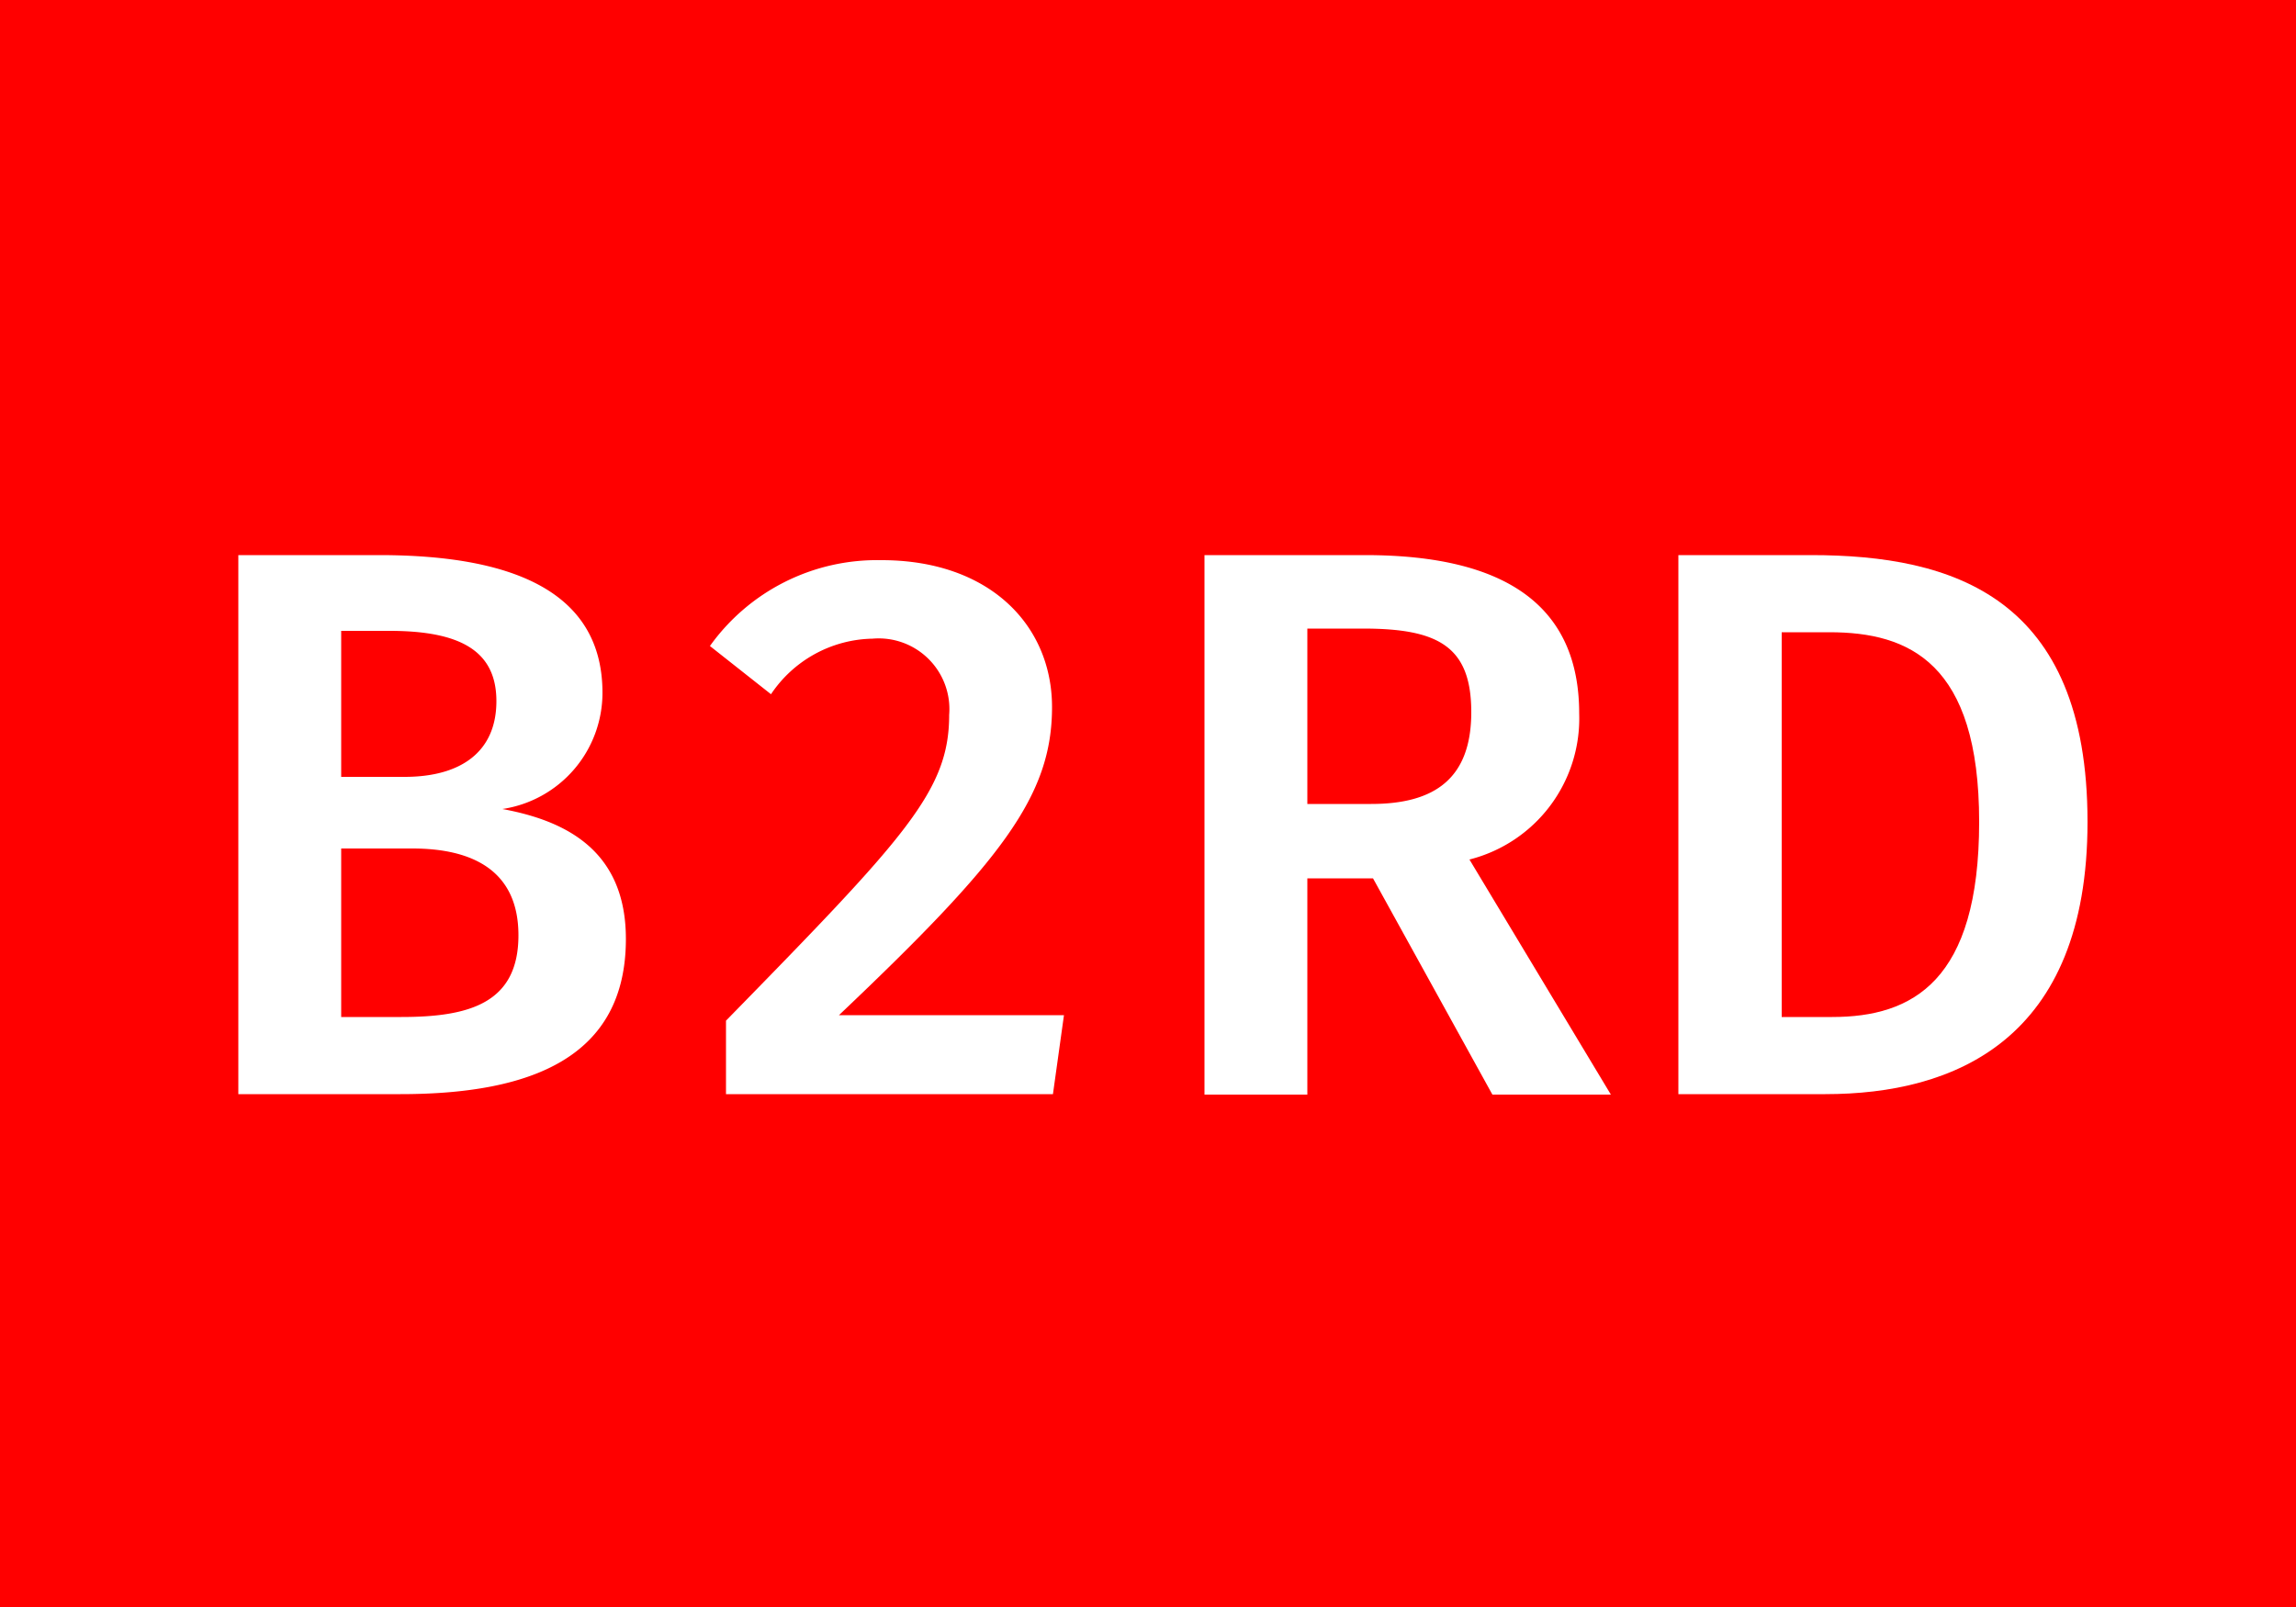 <svg xmlns="http://www.w3.org/2000/svg" viewBox="0 0 50 35"><defs><style>.cls-1{fill:red;}.cls-2{fill:#fff;}</style></defs><title>operations_type_b-2-rd</title><g id="Farbe"><rect class="cls-1" width="50" height="35"/></g><g id="Text"><path class="cls-2" d="M13.63,20.45c0,2.58-2.06,3.38-4.91,3.38H5.19V12.09H8.26c3,0,4.86.85,4.86,3a2.56,2.56,0,0,1-2.18,2.53C12.29,17.87,13.63,18.5,13.63,20.45Zm-6.2-6.71v3.18H8.81c1.22,0,2-.54,2-1.65S10,13.74,8.48,13.74Zm3.86,6.63c0-1.41-1-1.89-2.31-1.89H7.43v3.67H8.74C10.22,22.15,11.29,21.85,11.29,20.37Z"/><path class="cls-2" d="M22.91,15.4c0,1.94-1.1,3.35-4.64,6.71h4.9l-.24,1.72H15.81v-1.6c3.91-4,4.86-5,4.86-6.66A1.54,1.54,0,0,0,19,13.91a2.72,2.72,0,0,0-2.21,1.21l-1.33-1.05a4.47,4.47,0,0,1,3.71-1.87C21.55,12.19,22.91,13.62,22.91,15.4Z"/><path class="cls-2" d="M29.9,19.13H28.47v4.71H26.23V12.09h3.5c3.08,0,4.66,1.12,4.66,3.45A3.17,3.17,0,0,1,32,18.72l3.08,5.12H32.5Zm-1.43-1.62h1.39c1.39,0,2.18-.56,2.18-2s-.73-1.82-2.36-1.82H28.47Z"/><path class="cls-2" d="M45.46,17.9c0,4.76-2.91,5.93-5.71,5.93h-3.2V12.09h2.89C42.53,12.09,45.46,13,45.46,17.9Zm-6.66-4.13v8.38h1.1c1.75,0,3.2-.78,3.2-4.25s-1.53-4.13-3.26-4.13Z"/></g></svg>